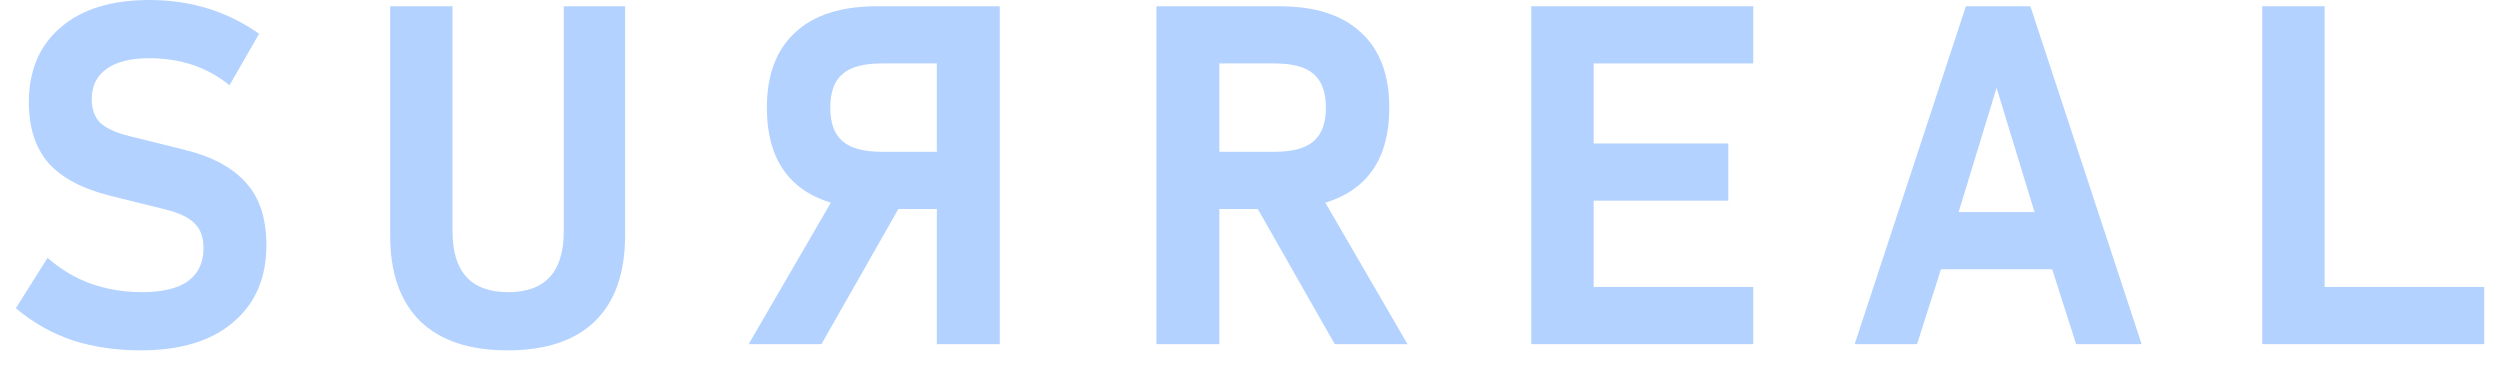 <svg width="122" height="18" viewBox="0 0 122 18" fill="none" xmlns="http://www.w3.org/2000/svg">
<g clip-path="url(#clip0_1692_6283)">
<path d="M56.434 16.793V0.305H62.42C64.162 0.305 65.49 0.727 66.403 1.573C67.333 2.419 67.798 3.645 67.798 5.251C67.798 7.703 66.758 9.251 64.678 9.893L68.686 16.793H65.135L61.38 10.198H59.503V16.793H56.434ZM59.503 7.408H62.167C63.063 7.408 63.706 7.238 64.094 6.9C64.5 6.562 64.703 6.012 64.703 5.251C64.703 4.49 64.5 3.941 64.094 3.602C63.706 3.264 63.063 3.095 62.167 3.095H59.503V7.408Z" fill="#B4D2FF"/>
<path d="M74.727 16.793V0.305H85.558V3.095H77.771V7.002H84.341V9.792H77.771V14.003H85.558V16.793H74.727Z" fill="#B4D2FF"/>
<path d="M90.508 16.793L95.936 0.305H99.082L104.511 16.793H101.314L100.147 13.14H94.719L93.552 16.793H90.508ZM95.581 10.35H99.285L97.433 4.287L95.581 10.35Z" fill="#B4D2FF"/>
<path d="M110.398 16.793V0.305H113.442V14.003H121.23V16.793H110.398Z" fill="#B4D2FF"/>
<path d="M6.862 17.098C5.678 17.098 4.579 16.937 3.564 16.616C2.549 16.277 1.619 15.753 0.773 15.043L2.321 12.582C2.98 13.157 3.691 13.58 4.452 13.851C5.23 14.121 6.058 14.256 6.938 14.256C7.919 14.256 8.663 14.079 9.17 13.724C9.677 13.352 9.931 12.819 9.931 12.126C9.931 11.584 9.787 11.178 9.5 10.908C9.229 10.62 8.756 10.392 8.079 10.223L5.416 9.563C4.046 9.225 3.031 8.693 2.372 7.965C1.729 7.221 1.408 6.232 1.408 4.997C1.408 3.441 1.923 2.224 2.955 1.344C3.987 0.448 5.433 0 7.293 0C9.305 0 11.089 0.55 12.645 1.649L11.199 4.16C10.117 3.281 8.815 2.841 7.293 2.841C6.363 2.841 5.661 3.019 5.187 3.374C4.714 3.712 4.477 4.202 4.477 4.845C4.477 5.319 4.612 5.699 4.883 5.987C5.17 6.257 5.652 6.477 6.329 6.646L8.992 7.306C10.362 7.644 11.368 8.185 12.011 8.929C12.671 9.656 13 10.671 13 11.973C13 13.563 12.459 14.815 11.377 15.728C10.312 16.641 8.806 17.098 6.862 17.098Z" fill="#B4D2FF"/>
<path d="M24.772 17.098C22.912 17.098 21.491 16.624 20.51 15.677C19.53 14.713 19.039 13.318 19.039 11.492V0.305H22.083V11.289C22.083 13.267 22.988 14.257 24.797 14.257C26.607 14.257 27.512 13.267 27.512 11.289V0.305H30.505V11.492C30.505 13.318 30.015 14.713 29.034 15.677C28.053 16.624 26.632 17.098 24.772 17.098Z" fill="#B4D2FF"/>
<path d="M48.788 16.793V0.305H42.801C41.059 0.305 39.731 0.727 38.818 1.573C37.888 2.419 37.423 3.645 37.423 5.251C37.423 7.703 38.463 9.251 40.543 9.893L36.535 16.793H40.087L43.841 10.198H45.718V16.793H48.788ZM45.718 7.408H43.054C42.158 7.408 41.516 7.238 41.127 6.9C40.721 6.562 40.518 6.012 40.518 5.251C40.518 4.49 40.721 3.941 41.127 3.602C41.516 3.264 42.158 3.095 43.054 3.095H45.718V7.408Z" fill="#B4D2FF"/>
</g>
<defs>
<clipPath id="clip0_1692_6283">
<rect width="122" height="18" fill="white"/>
</clipPath>
</defs>
</svg>
